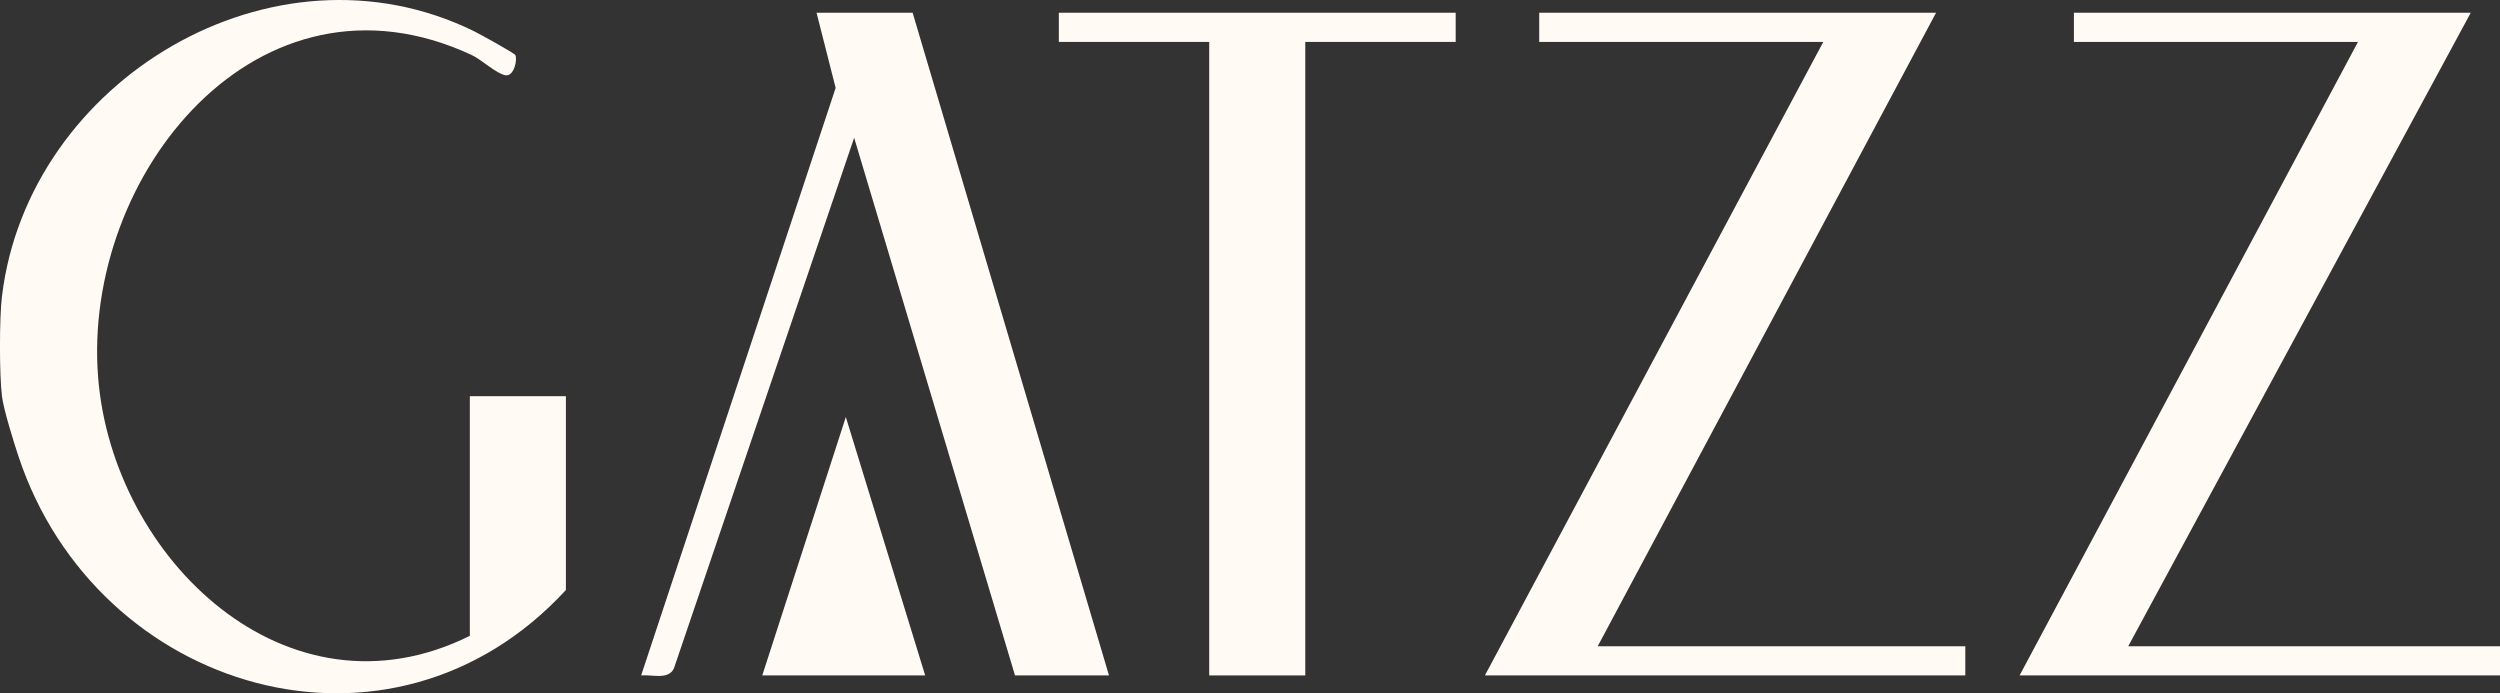 <svg xmlns="http://www.w3.org/2000/svg" id="Camada_2" data-name="Camada 2" viewBox="0 0 741.97 205.75"><rect x="0" y="0" width="741.97" height="205.75" fill="#333333" stroke="none"/><defs><style>      .cls-1 {        fill: #fffbf4;      }    </style></defs><g id="OLIVASS"><g><path class="cls-1" d="M.59,87.9C8.31,23.8,81.13-20.02,140.74,9.29c1.6.79,11.84,6.43,12.19,7.04.71,1.25-.36,6.47-2.92,6.01-2.77-.49-6.93-4.57-10.1-6.05C76.76-13.04,24.35,51.81,29.12,112c4.27,53.83,56.15,103.63,110.32,76.71v-71.12h28.51v57.52c-51.84,56.29-139.14,30.33-162.43-39.56-1.4-4.2-4.47-14.04-4.94-17.96-.79-6.51-.78-23.17,0-29.69Z"></path><polygon class="cls-1" points="574.6 3.78 474.18 191.8 583.28 191.8 583.28 200.46 440.7 200.46 541.13 12.44 456.82 12.44 456.82 3.78 574.6 3.78"></polygon><polygon class="cls-1" points="733.29 3.78 631.63 191.8 741.97 191.8 741.97 200.46 599.39 200.46 699.82 12.44 615.51 12.44 615.51 3.78 733.29 3.78"></polygon><path class="cls-1" d="M270.86,3.78l58.27,196.67h-27.89l-47.74-159.56-53.5,157.51c-1.68,3.44-6.38,1.77-9.71,2.05L248.01,26.09l-5.67-22.31h28.51Z"></path><polygon class="cls-1" points="432.03 3.78 432.03 12.44 387.39 12.44 387.39 200.46 358.88 200.46 358.88 12.44 314.25 12.44 314.25 3.78 432.03 3.78"></polygon><polygon class="cls-1" points="274.58 200.46 226.23 200.46 251.03 123.77 274.58 200.46"></polygon></g></g></svg>